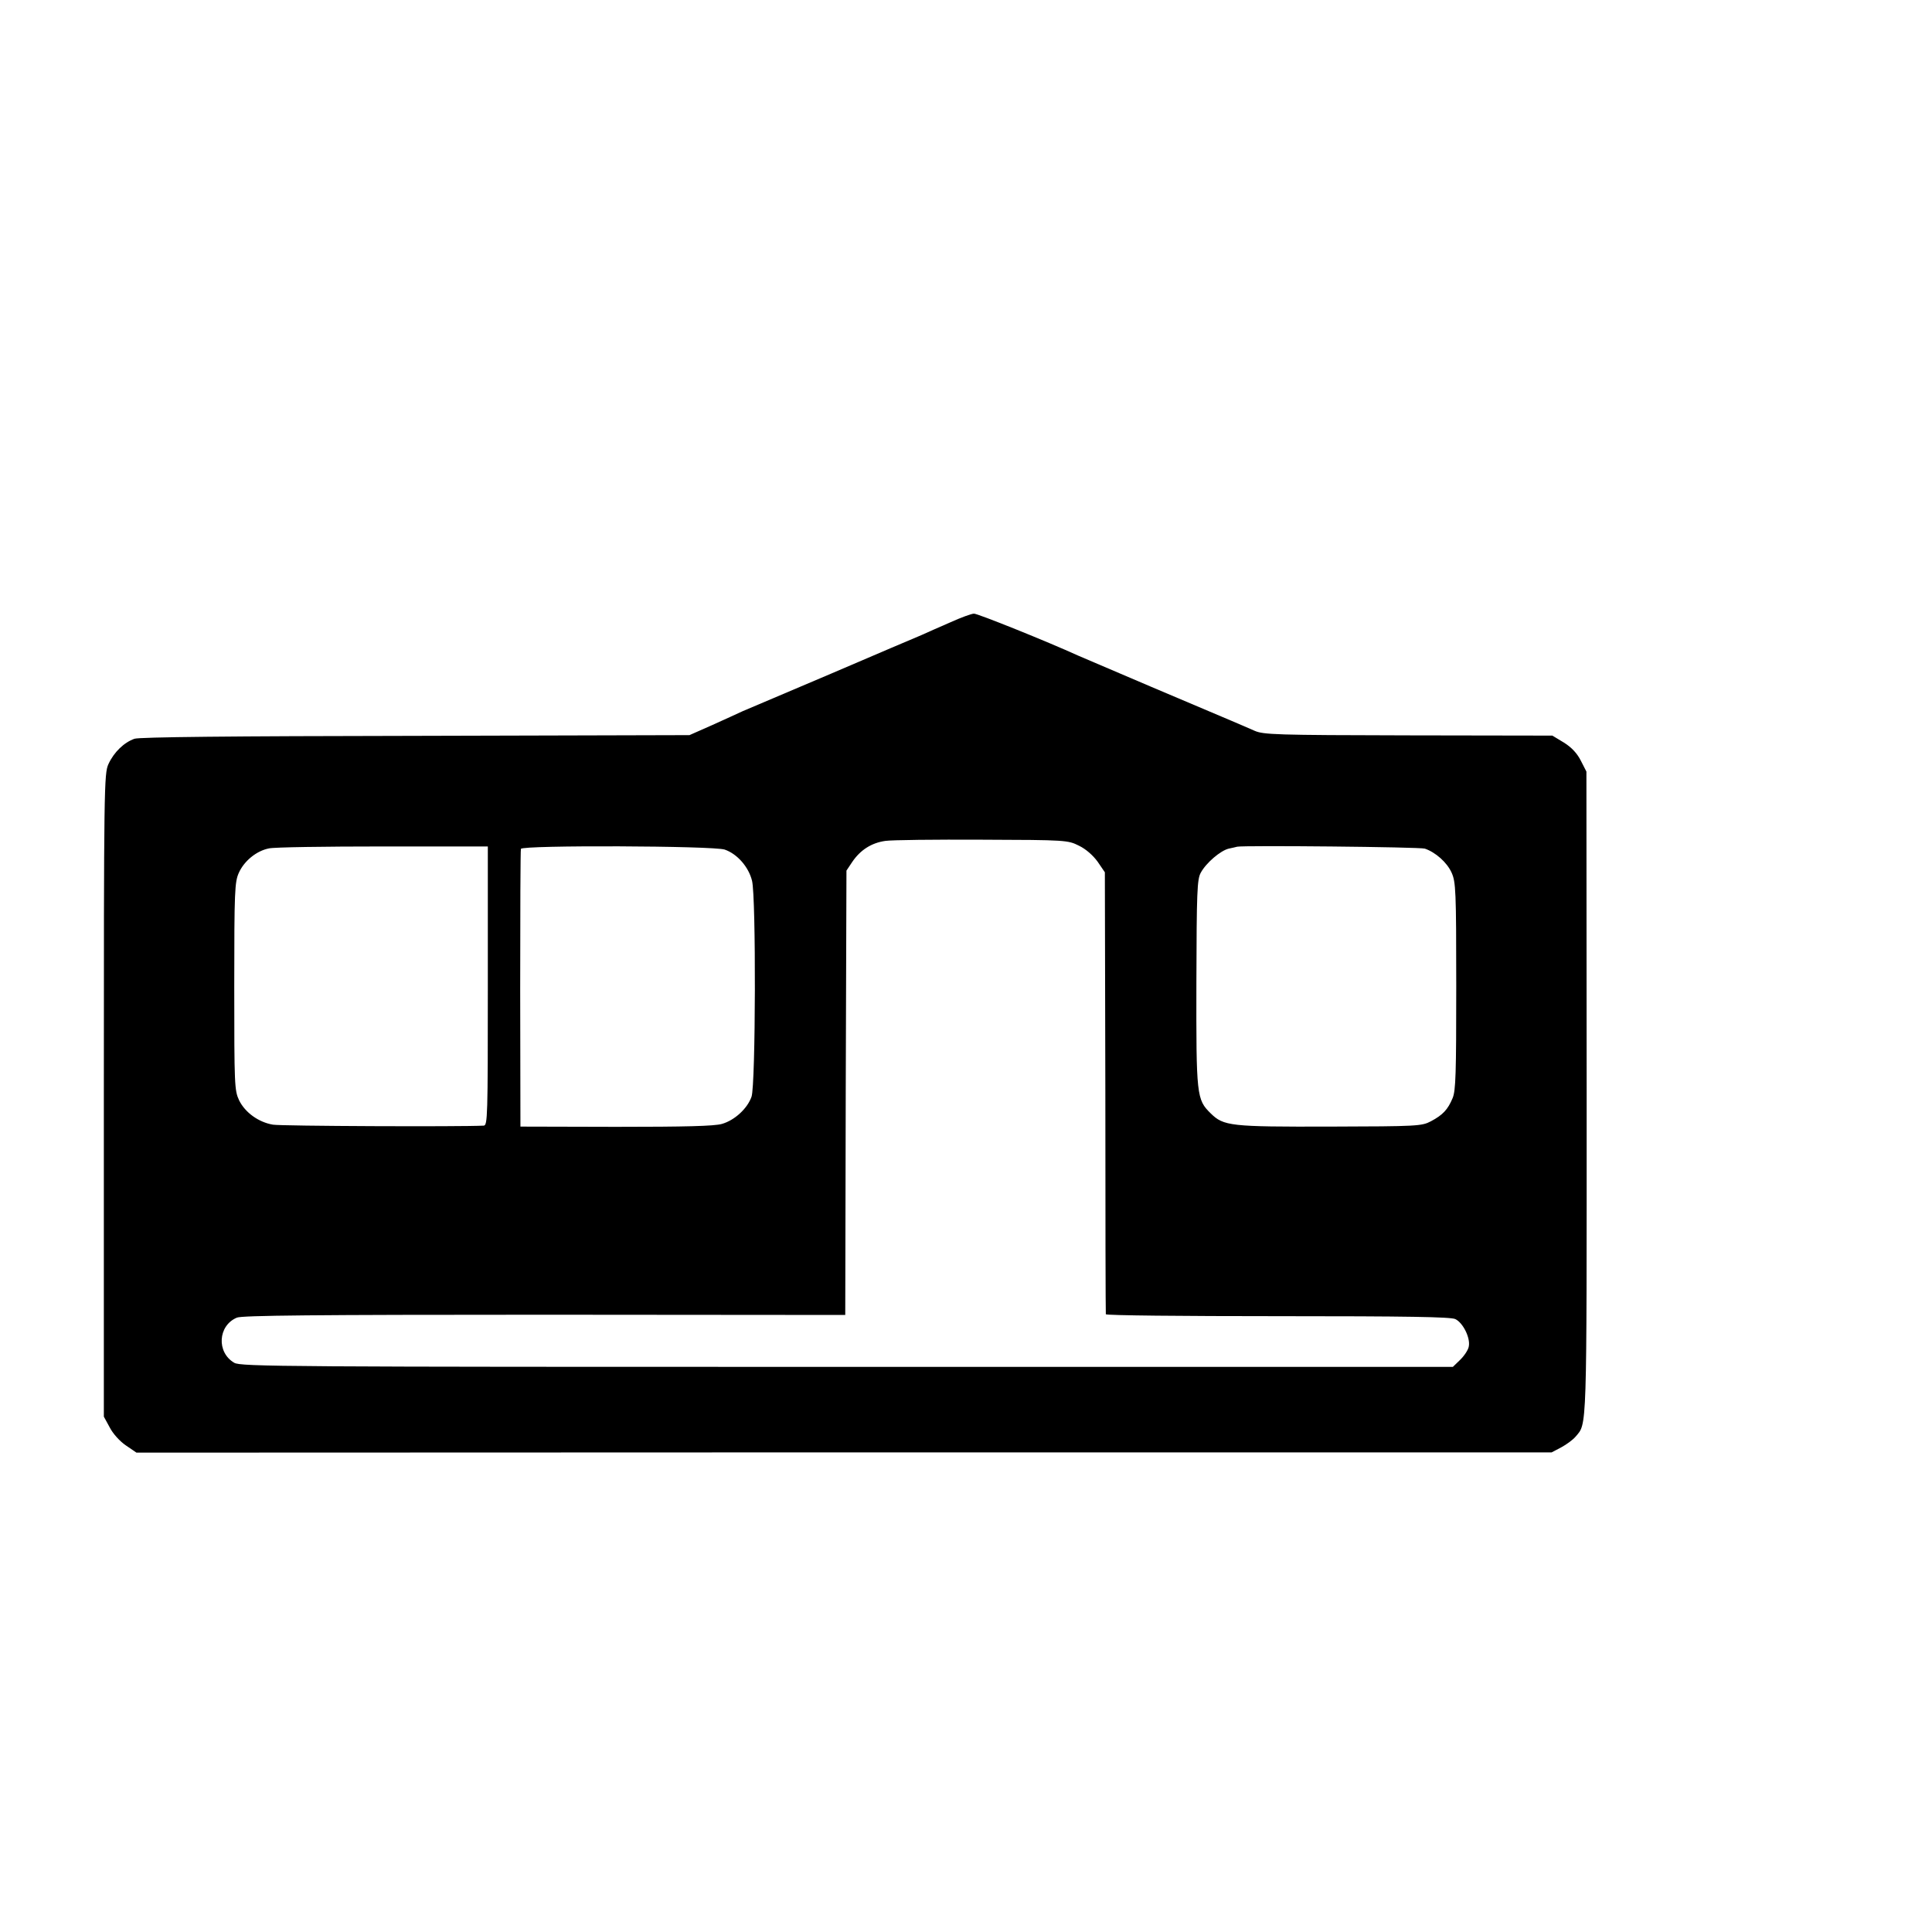 <?xml version="1.0" standalone="no"?>
<!DOCTYPE svg PUBLIC "-//W3C//DTD SVG 20010904//EN"
 "http://www.w3.org/TR/2001/REC-SVG-20010904/DTD/svg10.dtd">
<svg version="1.0" xmlns="http://www.w3.org/2000/svg"
 width="16pt" height="16pt" viewBox="0 0 16 16"
 preserveAspectRatio="xMidYMid meet">
<g transform="translate(0,16) scale(0.002,-0.002)"
fill="#000000" stroke="none">
<path d="M3935 5423 c-44 -19 -98 -43 -120 -53 -22 -9 -191 -81 -375 -160
-184 -78 -348 -148 -365 -155 -16 -8 -73 -33 -125 -57 l-95 -42 -1133 -3
c-770 -1 -1143 -5 -1165 -12 -43 -15 -85 -55 -108 -105 -18 -39 -19 -94 -19
-1371 l0 -1331 24 -44 c13 -26 42 -58 67 -75 l44 -30 2930 1 2930 0 40 21 c22
12 48 31 59 44 48 57 46 2 46 1421 l-1 1333 -23 45 c-15 30 -38 55 -70 75
l-48 29 -597 1 c-551 1 -599 3 -636 19 -22 10 -65 28 -95 41 -77 32 -599 254
-635 270 -127 58 -418 175 -432 174 -10 0 -54 -16 -98 -36z m533 -925 c29 -14
58 -40 77 -66 l30 -44 2 -911 c0 -502 1 -915 2 -919 1 -5 320 -8 711 -8 540 0
716 -3 736 -12 32 -15 63 -78 56 -113 -2 -14 -18 -38 -35 -55 l-31 -30 -2509
0 c-2328 0 -2511 1 -2537 17 -74 43 -68 154 11 187 22 9 315 12 1274 12 l1245
-1 2 920 3 920 24 36 c34 50 80 79 137 87 26 4 206 6 401 5 349 -1 355 -2 401
-25z m-2448 -580 c0 -543 -1 -578 -17 -579 -98 -5 -839 -2 -873 4 -59 10 -115
50 -140 101 -19 41 -20 60 -20 472 0 397 2 432 19 470 22 49 73 91 125 101 21
5 233 8 472 8 l434 0 0 -577z m981 564 c52 -18 99 -72 113 -129 17 -68 15
-844 -2 -894 -17 -49 -70 -98 -123 -113 -32 -9 -150 -12 -439 -12 l-395 1 -1
570 c0 314 1 575 3 580 5 16 797 13 844 -3z m2899 4 c44 -15 92 -57 111 -100
17 -38 19 -73 19 -469 0 -363 -2 -433 -15 -464 -20 -48 -41 -70 -90 -96 -38
-20 -55 -21 -418 -22 -413 -1 -440 2 -494 55 -58 57 -60 72 -59 540 1 377 3
429 18 456 22 41 82 92 116 100 15 3 31 7 35 8 28 6 756 -1 777 -8z"/>
</g>
</svg>
